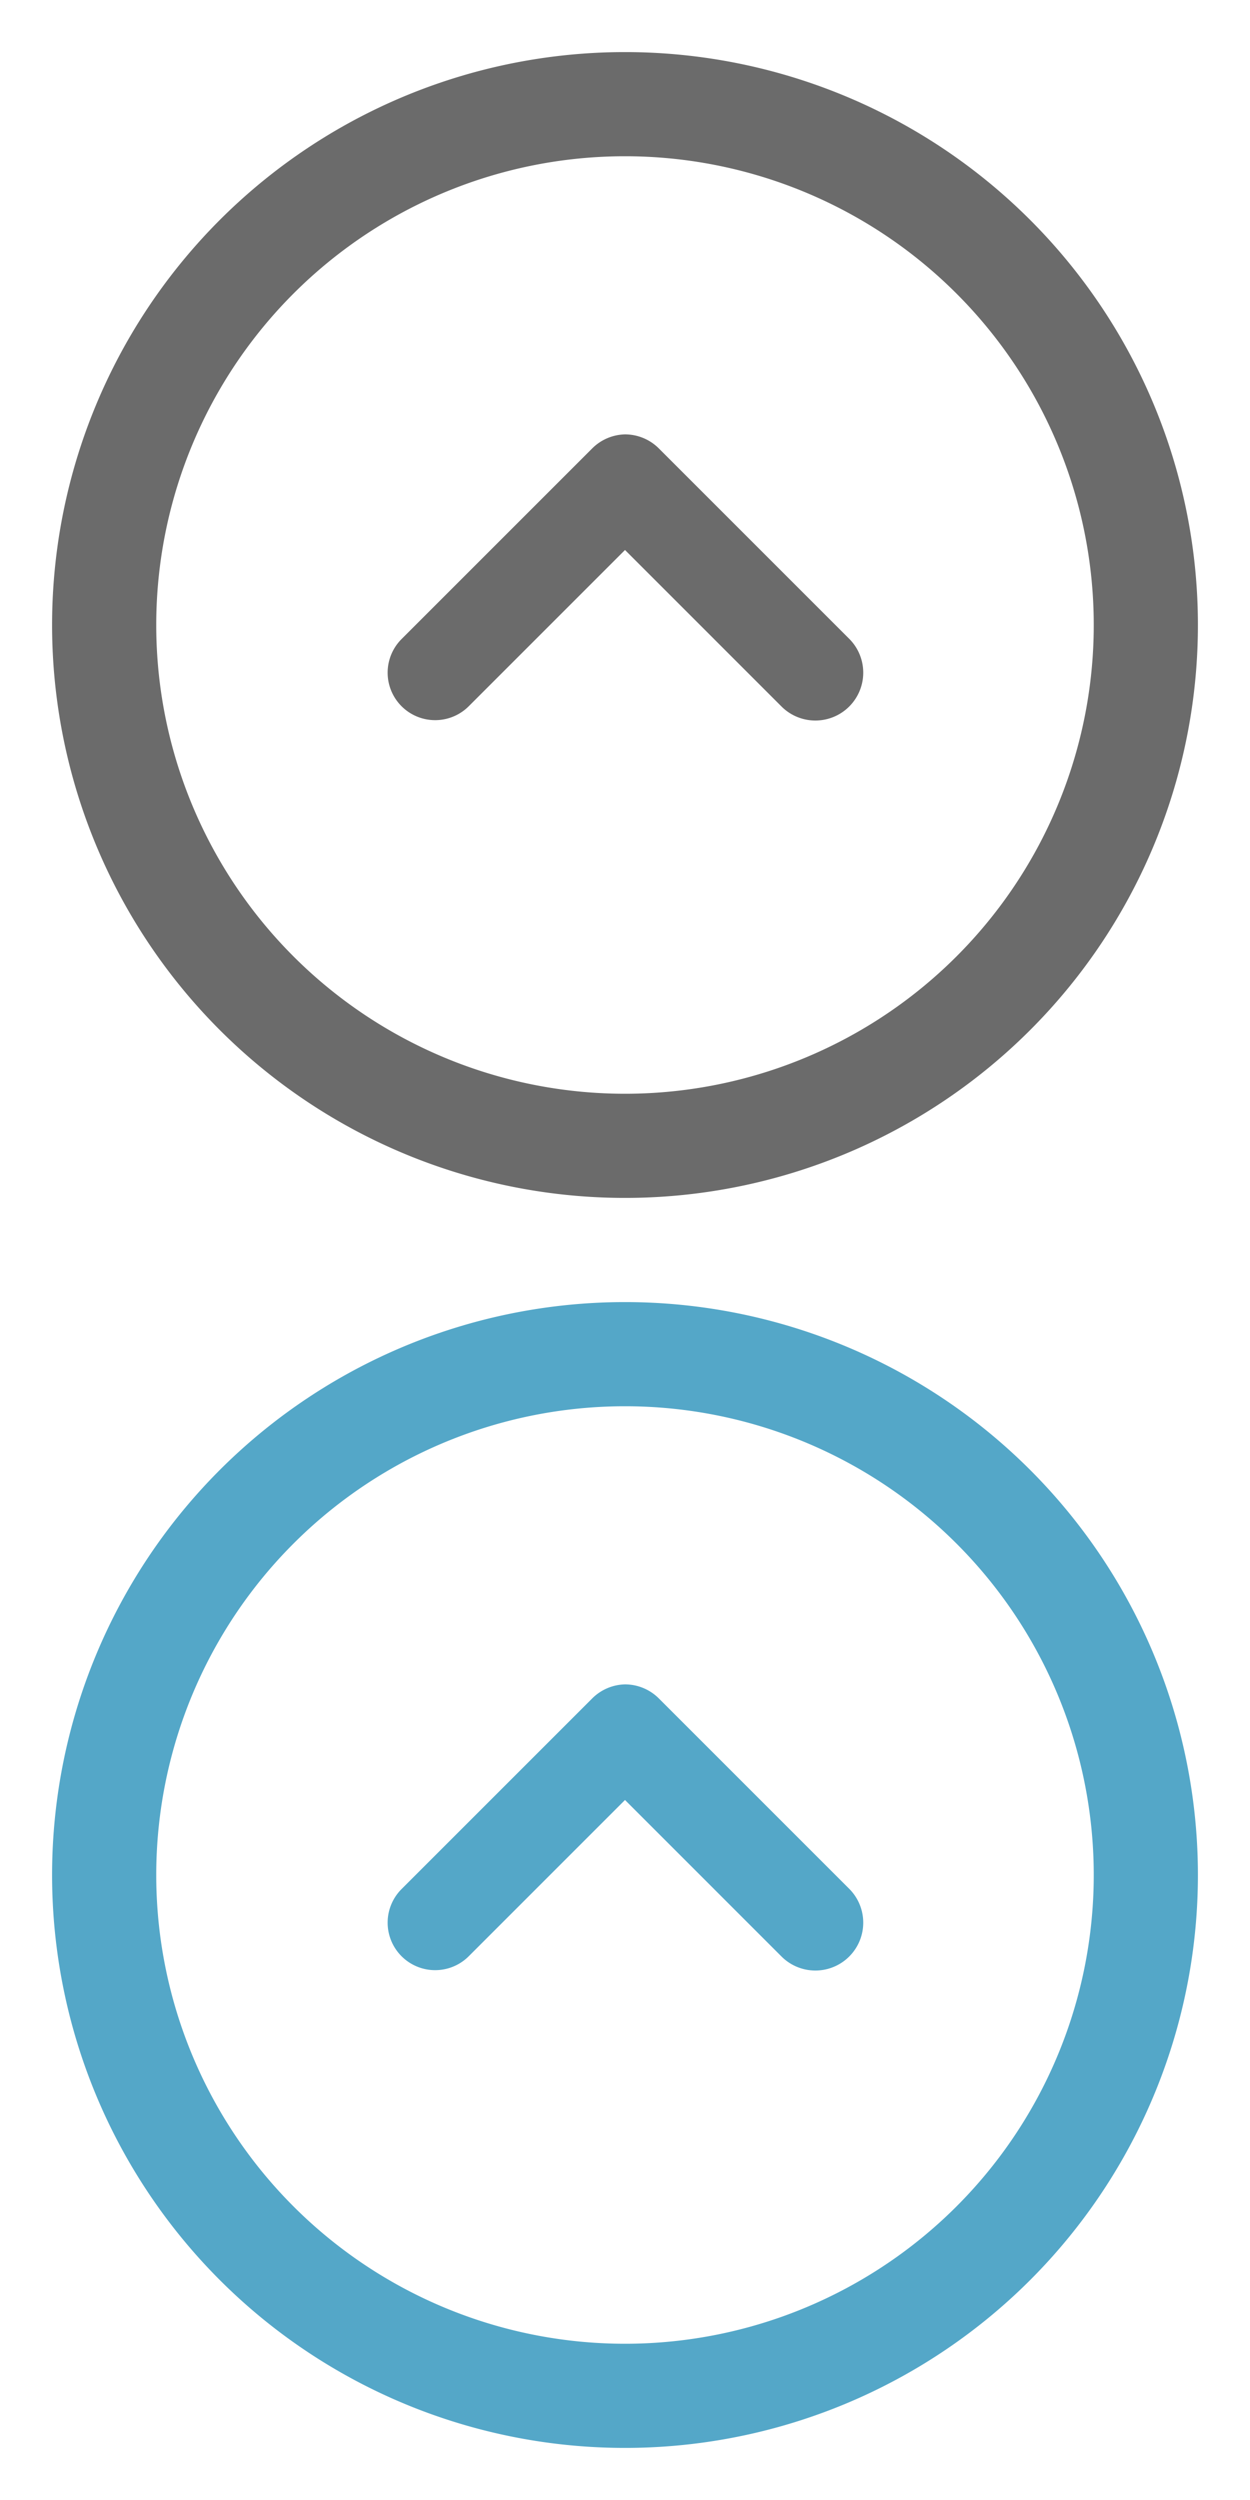 <svg xmlns="http://www.w3.org/2000/svg" viewBox="0 0 24 48"><path d="M12 3a9 9 0 11-9 9 9 9 0 019-9m0-2a11 11 0 1011 11A11 11 0 0012 1z" fill="#6b6b6b"/><path d="M12 8.34a.92.92 0 01.65.27l3.66 3.66A.91.91 0 0115 13.56l-3-3-3 3a.91.91 0 01-1.29-1.29l3.66-3.66a.92.92 0 01.63-.27z" fill="#6b6b6b"/><path d="M12 27a9 9 0 11-9 9 9 9 0 019-9m0-2a11 11 0 1011 11 11 11 0 00-11-11z" fill="#54a7c8"/><path d="M12 32.34a.92.92 0 01.65.27l3.66 3.66A.91.91 0 1115 37.56l-3-3-3 3a.91.91 0 11-1.29-1.29l3.66-3.66a.92.92 0 01.63-.27z" fill="#54a7c8"/></svg>